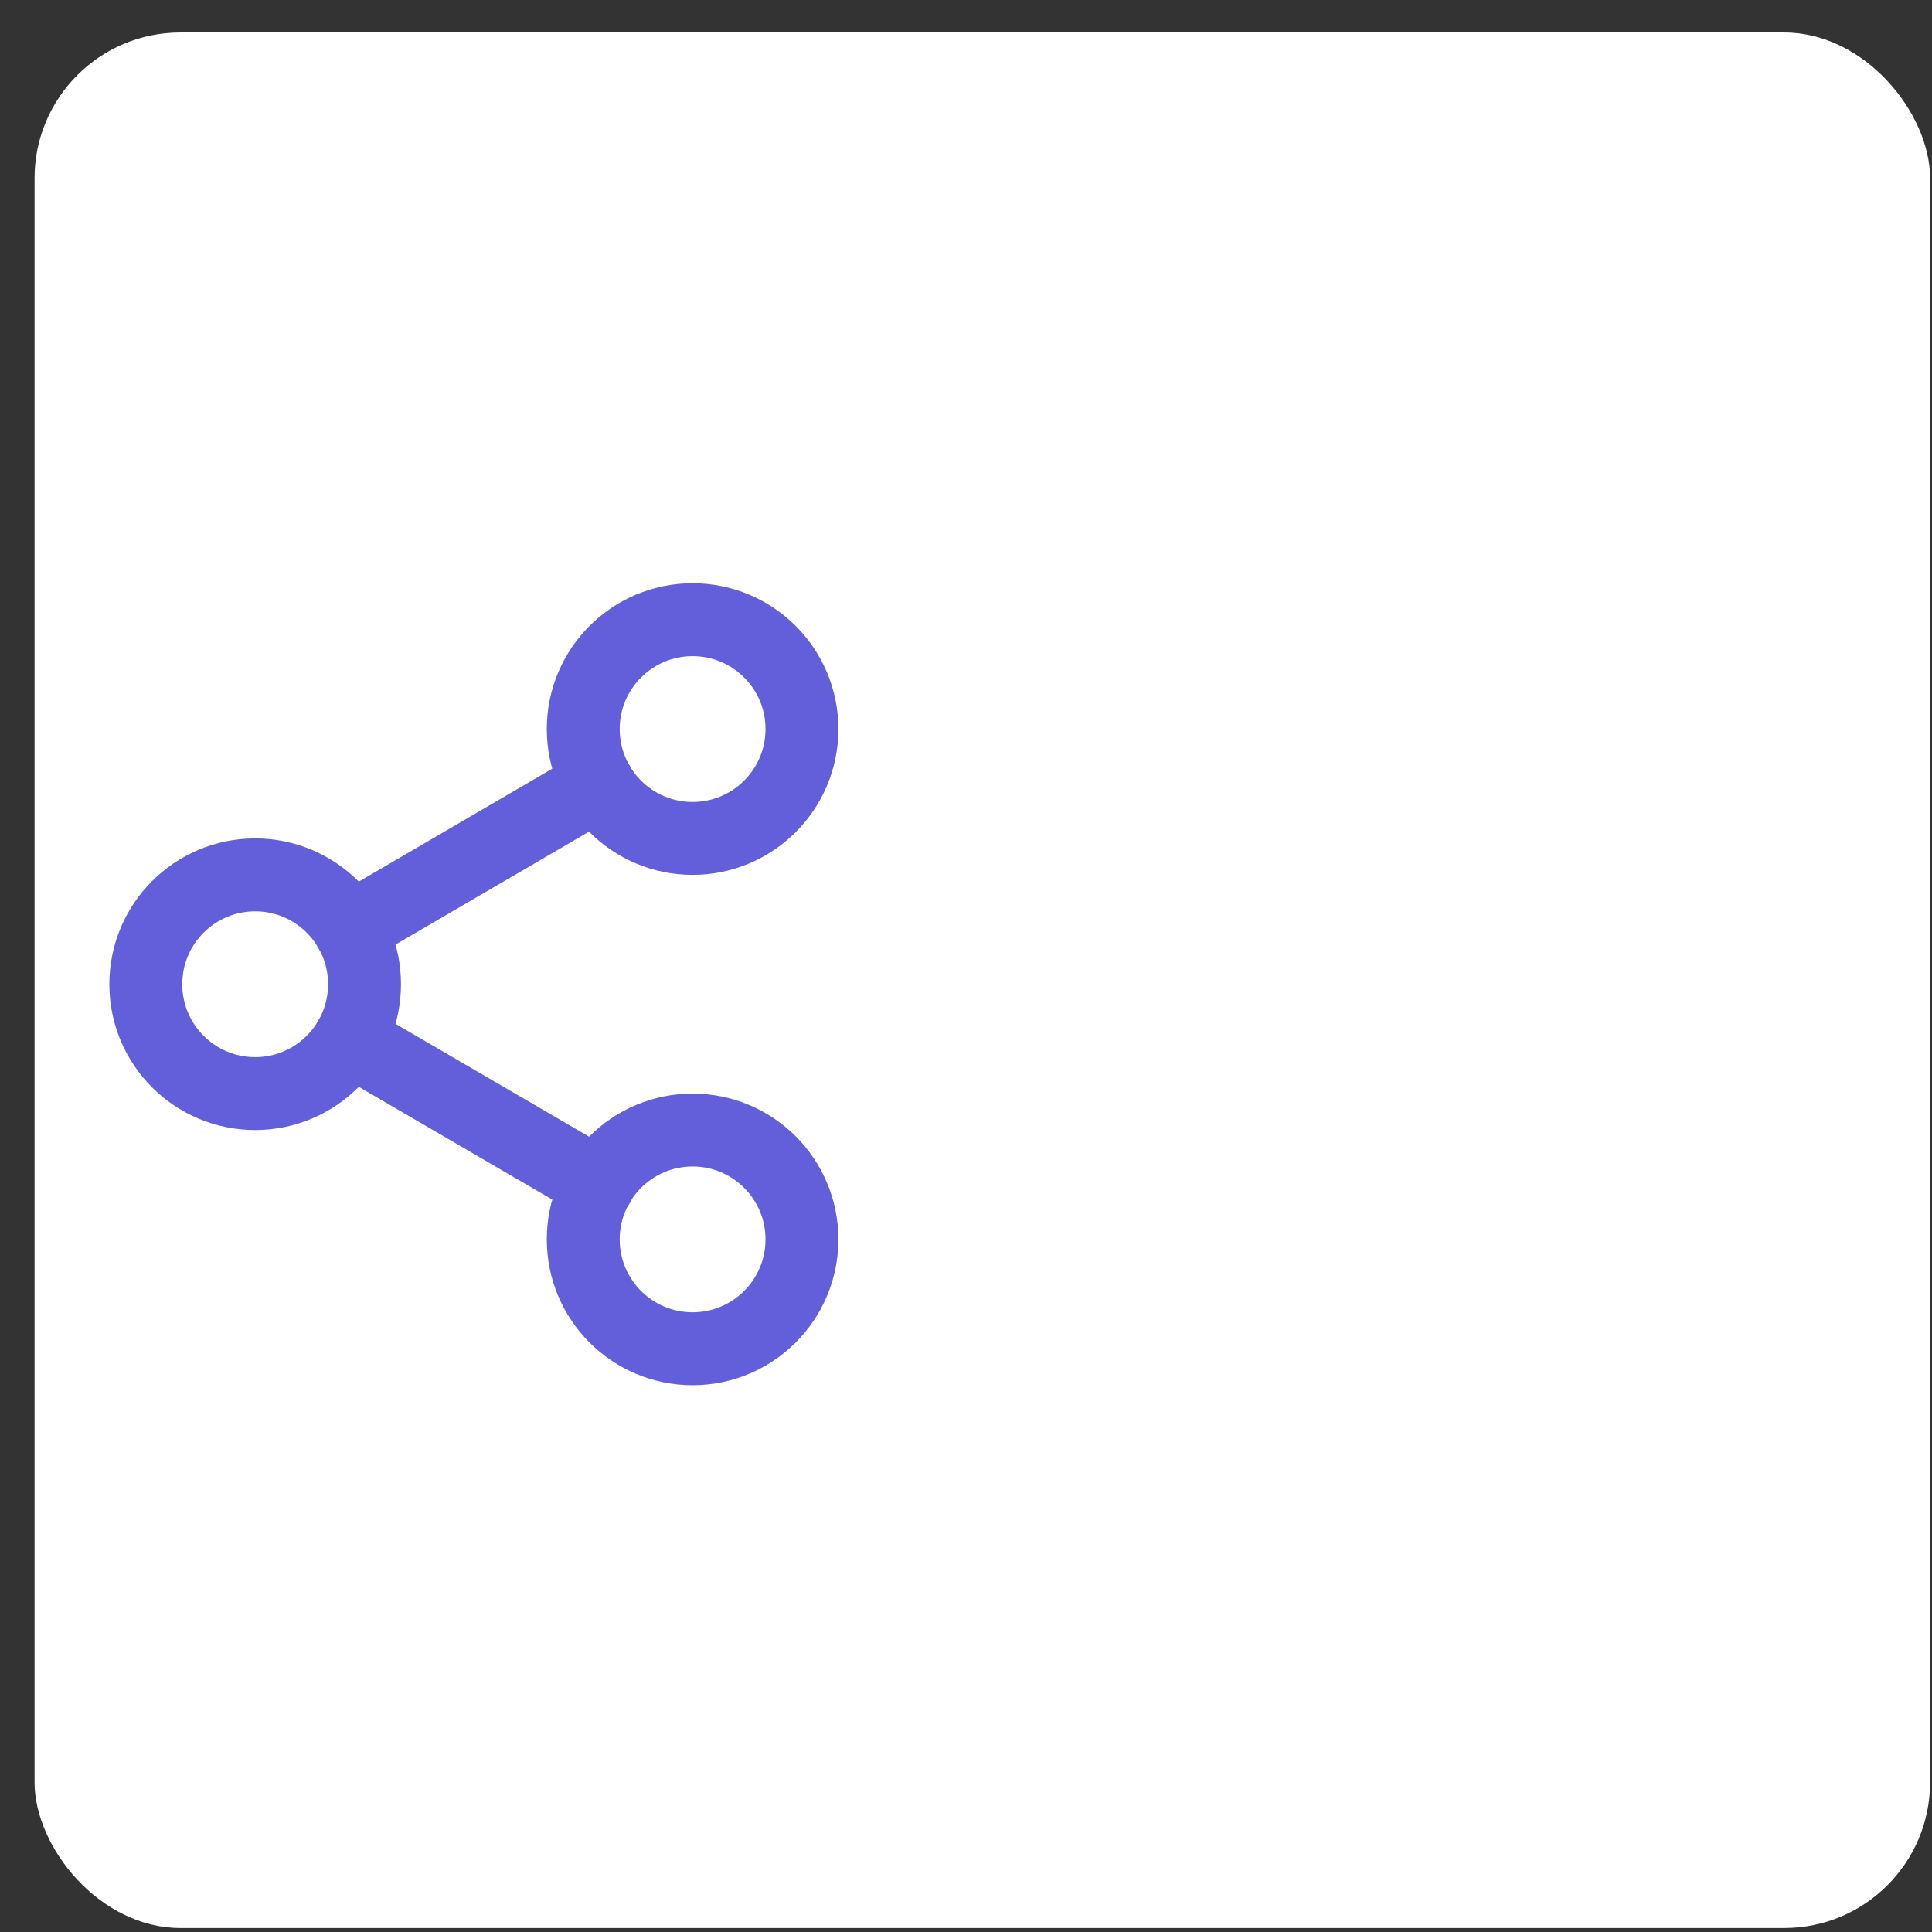 <svg width="53" height="53" viewBox="0 0 53 53" fill="none" xmlns="http://www.w3.org/2000/svg">
<rect x="0" y="0" width="53" height="53" fill="#333333" stroke="none"/>
<rect x="0.948" y="0.891" width="52" height="52" rx="4" fill="white"/>
<path d="M19 23C20.657 23 22 21.657 22 20C22 18.343 20.657 17 19 17C17.343 17 16 18.343 16 20C16 21.657 17.343 23 19 23Z" stroke="#635FDA" stroke-width="2" stroke-linecap="round" stroke-linejoin="round"/>
<path d="M7 30C8.657 30 10 28.657 10 27C10 25.343 8.657 24 7 24C5.343 24 4 25.343 4 27C4 28.657 5.343 30 7 30Z" stroke="#635FDA" stroke-width="2" stroke-linecap="round" stroke-linejoin="round"/>
<path d="M19 37C20.657 37 22 35.657 22 34C22 32.343 20.657 31 19 31C17.343 31 16 32.343 16 34C16 35.657 17.343 37 19 37Z" stroke="#635FDA" stroke-width="2" stroke-linecap="round" stroke-linejoin="round"/>
<path d="M9.59 28.51L16.42 32.49" stroke="#635FDA" stroke-width="2" stroke-linecap="round" stroke-linejoin="round"/>
<path d="M16.41 21.51L9.59 25.49" stroke="#635FDA" stroke-width="2" stroke-linecap="round" stroke-linejoin="round"/>
</svg>
